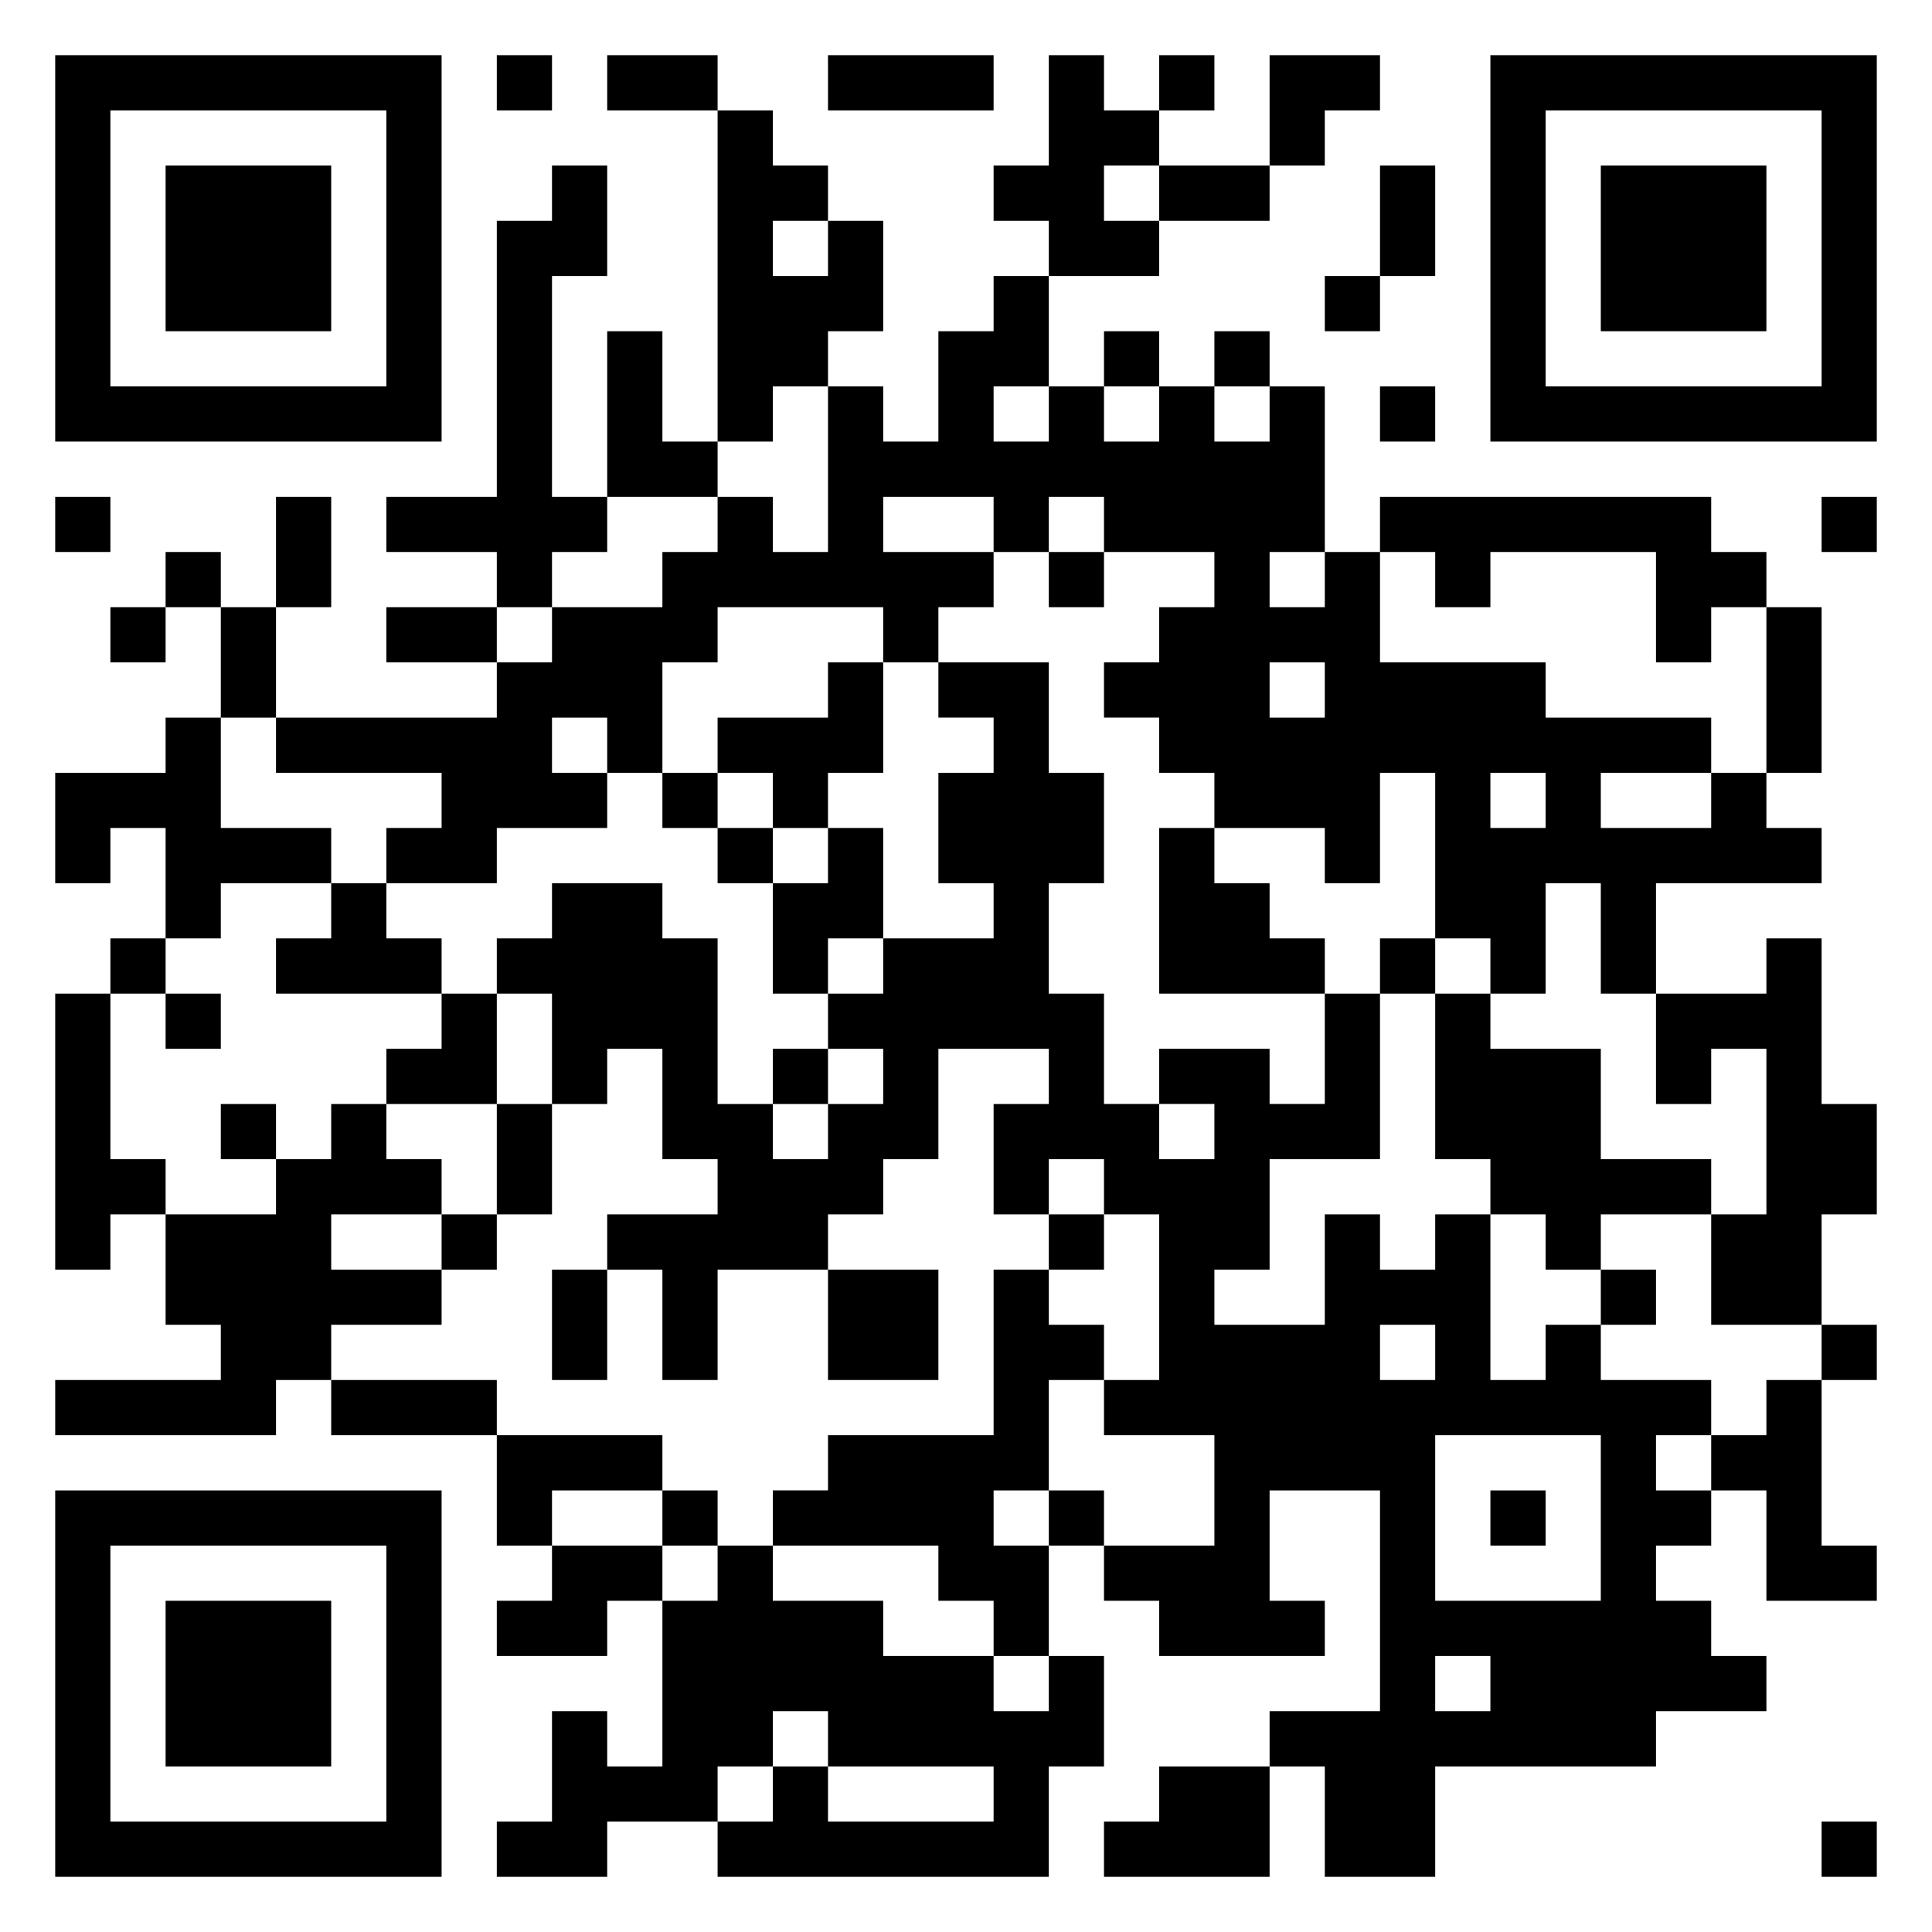 <svg viewBox="0 0 35 35" xmlns="http://www.w3.org/2000/svg"><path d="M1 1h7v7H1zm8 0h1v1H9zm2 0h2v1h-2zm4 0h3v1h-3zm4 0h1v1h1v1h-1v1h1v1h-2V4h-1V3h1zm2 0h1v1h-1zm2 0h2v1h-1v1h-1zm4 0h7v7h-7zM2 2v5h5V2zm11 0h1v1h1v1h-1v1h1V4h1v2h-1v1h-1v1h-1zm15 0v5h5V2zM3 3h3v3H3zm7 0h1v2h-1v4h1v1h-1v1H9v-1H7V9h2V4h1zm11 0h2v1h-2zm4 0h1v2h-1zm4 0h3v3h-3zM18 5h1v2h-1v1h1V7h1v1h1V7h1v1h1V7h1v3h-1v1h1v-1h1v2h3v1h3v1h-2v1h2v-1h1v1h1v1h-3v2h-1v-2h-1v2h-1v-1h-1v-3h-1v2h-1v-1h-2v-1h-1v-1h-1v-1h1v-1h1v-1h-2V9h-1v1h-1V9h-2v1h2v1h-1v1h-1v-1h-3v1h-1v2h-1v-1h-1v1h1v1H9v1H7v-1h1v-1H5v-1h4v-1h1v-1h2v-1h1V9h1v1h1V7h1v1h1V6h1zm6 0h1v1h-1zM11 6h1v2h1v1h-2zm9 0h1v1h-1zm2 0h1v1h-1zm3 1h1v1h-1zM1 9h1v1H1zm4 0h1v2H5zm20 0h6v1h1v1h-1v1h-1v-2h-3v1h-1v-1h-1zm8 0h1v1h-1zM3 10h1v1H3zm16 0h1v1h-1zM2 11h1v1H2zm2 0h1v2H4zm3 0h2v1H7zm25 0h1v3h-1zm-17 1h1v2h-1v1h-1v-1h-1v-1h2zm2 0h2v2h1v2h-1v2h1v2h1v1h1v-1h-1v-1h2v1h1v-2h1v3h-2v2h-1v1h2v-2h1v1h1v-1h1v3h1v-1h1v1h2v1h-1v1h1v1h-1v1h1v1h1v1h-2v1h-4v2h-2v-2h-1v-1h2v-4h-2v2h1v1h-3v-1h-1v-1h2v-2h-2v-1h1v-3h-1v-1h-1v1h-1v-2h1v-1h-2v2h-1v1h-1v1h-2v2h-1v-2h-1v-1h2v-1h-1v-2h-1v1h-1v-2H9v-1h1v-1h2v1h1v3h1v1h1v-1h1v-1h-1v-1h1v-1h2v-1h-1v-2h1v-1h-1zm6 0v1h1v-1zM3 13h1v2h2v1H4v1H3v-2H2v1H1v-2h2zm9 1h1v1h-1zm15 0v1h1v-1zm-14 1h1v1h-1zm2 0h1v2h-1v1h-1v-2h1zm6 0h1v1h1v1h1v1h-3zM6 16h1v1h1v1H5v-1h1zm-4 1h1v1H2zm23 0h1v1h-1zm7 0h1v3h1v2h-1v2h-2v-2h1v-3h-1v1h-1v-2h2zM1 18h1v3h1v1H2v1H1zm2 0h1v1H3zm5 0h1v2H7v-1h1zm18 0h1v1h2v2h2v1h-2v1h-1v-1h-1v-1h-1zm-12 1h1v1h-1zM4 20h1v1H4zm2 0h1v1h1v1H6v1h2v1H6v1H5v1H1v-1h3v-1H3v-2h2v-1h1zm3 0h1v2H9zm-1 2h1v1H8zm11 0h1v1h-1zm-9 1h1v2h-1zm5 0h2v2h-2zm3 0h1v1h1v1h-1v2h-1v1h1v2h-1v-1h-1v-1h-3v-1h1v-1h3zm11 0h1v1h-1zm-4 1v1h1v-1zm8 0h1v1h-1zM6 25h3v1H6zm26 0h1v3h1v1h-2v-2h-1v-1h1zM9 26h3v1h-2v1H9zm17 0v3h3v-3zM1 27h7v7H1zm11 0h1v1h-1zm7 0h1v1h-1zm8 0h1v1h-1zM2 28v5h5v-5zm8 0h2v1h-1v1H9v-1h1zm3 0h1v1h2v1h2v1h1v-1h1v2h-1v2h-6v-1h1v-1h1v1h3v-1h-3v-1h-1v1h-1v1h-2v1H9v-1h1v-2h1v1h1v-3h1zM3 29h3v3H3zm23 1v1h1v-1zm-5 2h2v2h-3v-1h1zm12 1h1v1h-1z"/></svg>